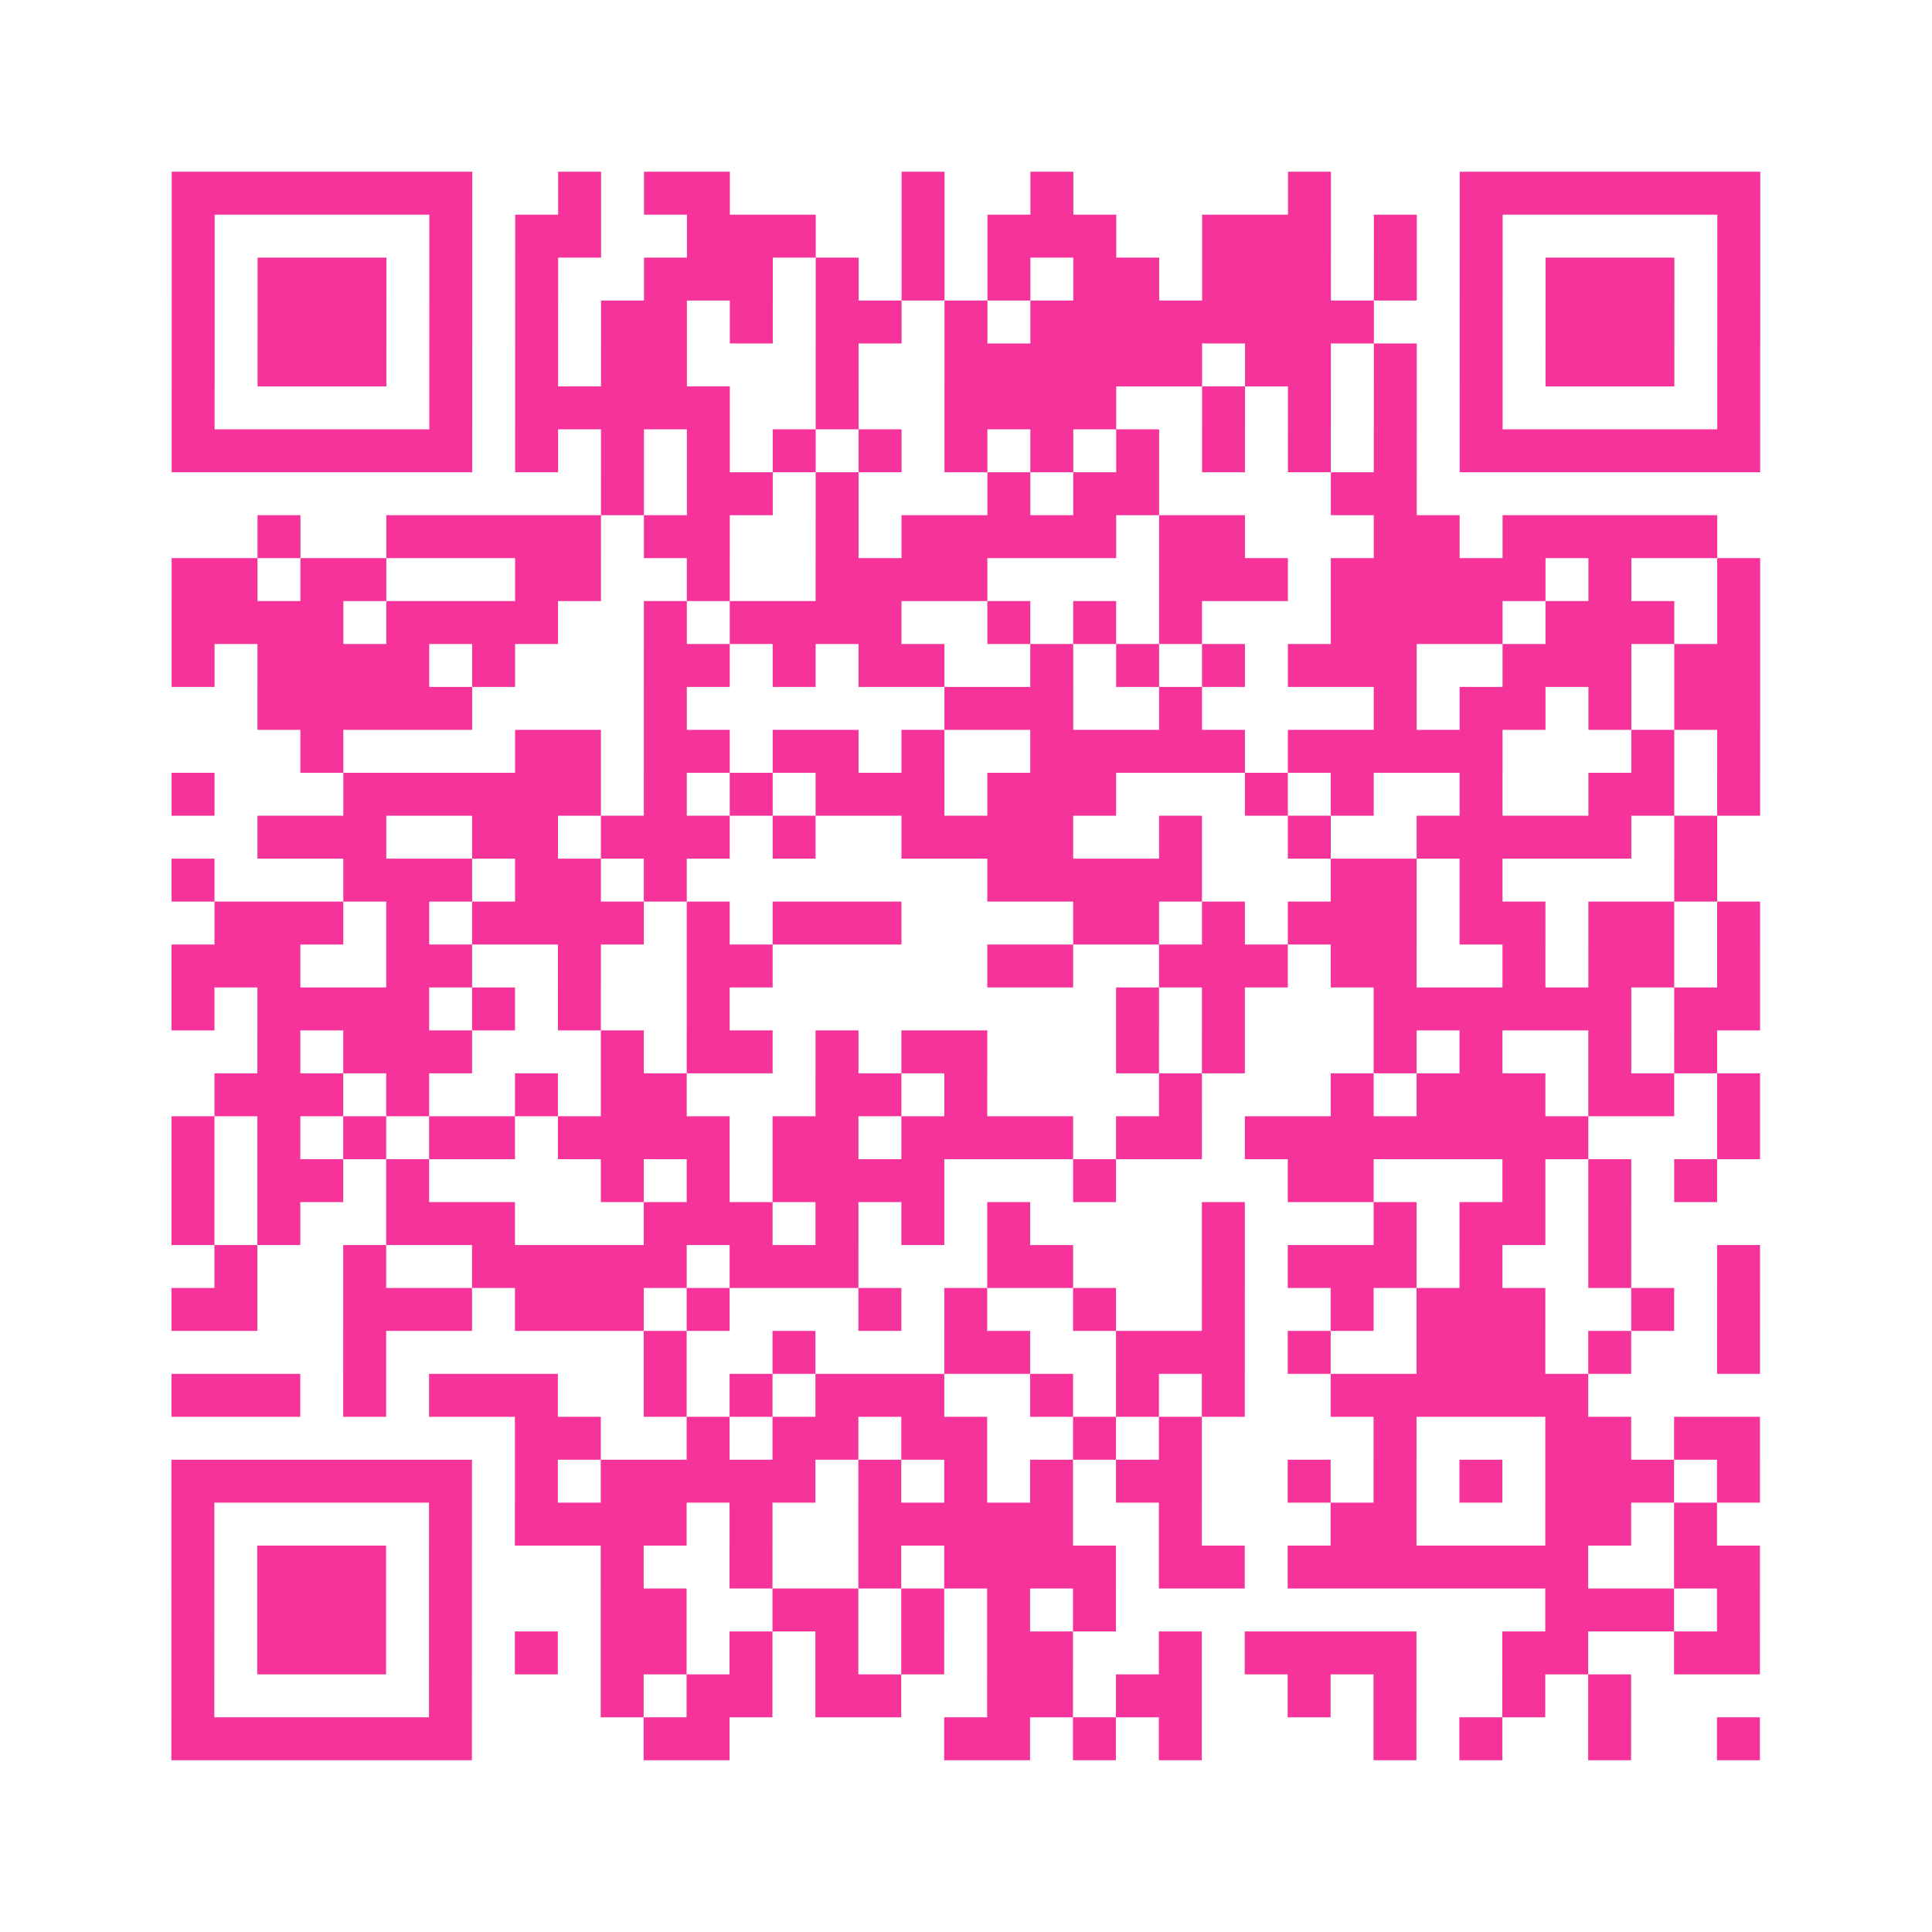 <?xml version="1.0" encoding="UTF-8"?>
<svg xmlns="http://www.w3.org/2000/svg" viewBox="0 0 45 45" class="pyqrcode"><path fill="transparent" d="M0 0h45v45h-45z"/><path stroke="#f6339b" class="pyqrline" d="M4 4.5h7m2 0h1m1 0h2m4 0h1m2 0h1m5 0h1m3 0h7m-37 1h1m5 0h1m1 0h2m2 0h3m2 0h1m1 0h3m2 0h3m1 0h1m1 0h1m5 0h1m-37 1h1m1 0h3m1 0h1m1 0h1m2 0h3m1 0h1m1 0h1m1 0h1m1 0h2m1 0h3m1 0h1m1 0h1m1 0h3m1 0h1m-37 1h1m1 0h3m1 0h1m1 0h1m1 0h2m1 0h1m1 0h2m1 0h1m1 0h8m2 0h1m1 0h3m1 0h1m-37 1h1m1 0h3m1 0h1m1 0h1m1 0h2m3 0h1m2 0h6m1 0h2m1 0h1m1 0h1m1 0h3m1 0h1m-37 1h1m5 0h1m1 0h5m2 0h1m2 0h4m2 0h1m1 0h1m1 0h1m1 0h1m5 0h1m-37 1h7m1 0h1m1 0h1m1 0h1m1 0h1m1 0h1m1 0h1m1 0h1m1 0h1m1 0h1m1 0h1m1 0h1m1 0h7m-27 1h1m1 0h2m1 0h1m3 0h1m1 0h2m4 0h2m-27 1h1m2 0h5m1 0h2m2 0h1m1 0h5m1 0h2m3 0h2m1 0h5m-36 1h2m1 0h2m3 0h2m2 0h1m2 0h4m4 0h3m1 0h5m1 0h1m2 0h1m-37 1h4m1 0h4m2 0h1m1 0h4m2 0h1m1 0h1m1 0h1m3 0h4m1 0h3m1 0h1m-37 1h1m1 0h4m1 0h1m3 0h2m1 0h1m1 0h2m2 0h1m1 0h1m1 0h1m1 0h3m2 0h3m1 0h2m-35 1h5m4 0h1m6 0h3m2 0h1m4 0h1m1 0h2m1 0h1m1 0h2m-34 1h1m4 0h2m1 0h2m1 0h2m1 0h1m2 0h5m1 0h5m3 0h1m1 0h1m-37 1h1m3 0h6m1 0h1m1 0h1m1 0h3m1 0h3m3 0h1m1 0h1m2 0h1m2 0h2m1 0h1m-35 1h3m2 0h2m1 0h3m1 0h1m2 0h4m2 0h1m2 0h1m2 0h5m1 0h1m-36 1h1m3 0h3m1 0h2m1 0h1m7 0h5m3 0h2m1 0h1m4 0h1m-35 1h3m1 0h1m1 0h4m1 0h1m1 0h3m4 0h2m1 0h1m1 0h3m1 0h2m1 0h2m1 0h1m-37 1h3m2 0h2m2 0h1m2 0h2m5 0h2m2 0h3m1 0h2m2 0h1m1 0h2m1 0h1m-37 1h1m1 0h4m1 0h1m1 0h1m2 0h1m9 0h1m1 0h1m3 0h6m1 0h2m-35 1h1m1 0h3m3 0h1m1 0h2m1 0h1m1 0h2m3 0h1m1 0h1m3 0h1m1 0h1m2 0h1m1 0h1m-35 1h3m1 0h1m2 0h1m1 0h2m3 0h2m1 0h1m4 0h1m3 0h1m1 0h3m1 0h2m1 0h1m-37 1h1m1 0h1m1 0h1m1 0h2m1 0h4m1 0h2m1 0h4m1 0h2m1 0h8m3 0h1m-37 1h1m1 0h2m1 0h1m4 0h1m1 0h1m1 0h4m3 0h1m4 0h2m3 0h1m1 0h1m1 0h1m-36 1h1m1 0h1m2 0h3m3 0h3m1 0h1m1 0h1m1 0h1m4 0h1m3 0h1m1 0h2m1 0h1m-33 1h1m2 0h1m2 0h5m1 0h3m3 0h2m3 0h1m1 0h3m1 0h1m2 0h1m2 0h1m-37 1h2m2 0h3m1 0h3m1 0h1m3 0h1m1 0h1m2 0h1m2 0h1m2 0h1m1 0h3m2 0h1m1 0h1m-33 1h1m6 0h1m2 0h1m3 0h2m2 0h3m1 0h1m2 0h3m1 0h1m2 0h1m-37 1h3m1 0h1m1 0h3m2 0h1m1 0h1m1 0h3m2 0h1m1 0h1m1 0h1m2 0h6m-25 1h2m2 0h1m1 0h2m1 0h2m2 0h1m1 0h1m4 0h1m3 0h2m1 0h2m-37 1h7m1 0h1m1 0h5m1 0h1m1 0h1m1 0h1m1 0h2m2 0h1m1 0h1m1 0h1m1 0h3m1 0h1m-37 1h1m5 0h1m1 0h4m1 0h1m2 0h5m2 0h1m3 0h2m3 0h2m1 0h1m-36 1h1m1 0h3m1 0h1m3 0h1m2 0h1m2 0h1m1 0h4m1 0h2m1 0h7m2 0h2m-37 1h1m1 0h3m1 0h1m3 0h2m2 0h2m1 0h1m1 0h1m1 0h1m10 0h3m1 0h1m-37 1h1m1 0h3m1 0h1m1 0h1m1 0h2m1 0h1m1 0h1m1 0h1m1 0h2m2 0h1m1 0h4m2 0h2m2 0h2m-37 1h1m5 0h1m3 0h1m1 0h2m1 0h2m2 0h2m1 0h2m2 0h1m1 0h1m2 0h1m1 0h1m-34 1h7m4 0h2m5 0h2m1 0h1m1 0h1m4 0h1m1 0h1m2 0h1m2 0h1"/></svg>
